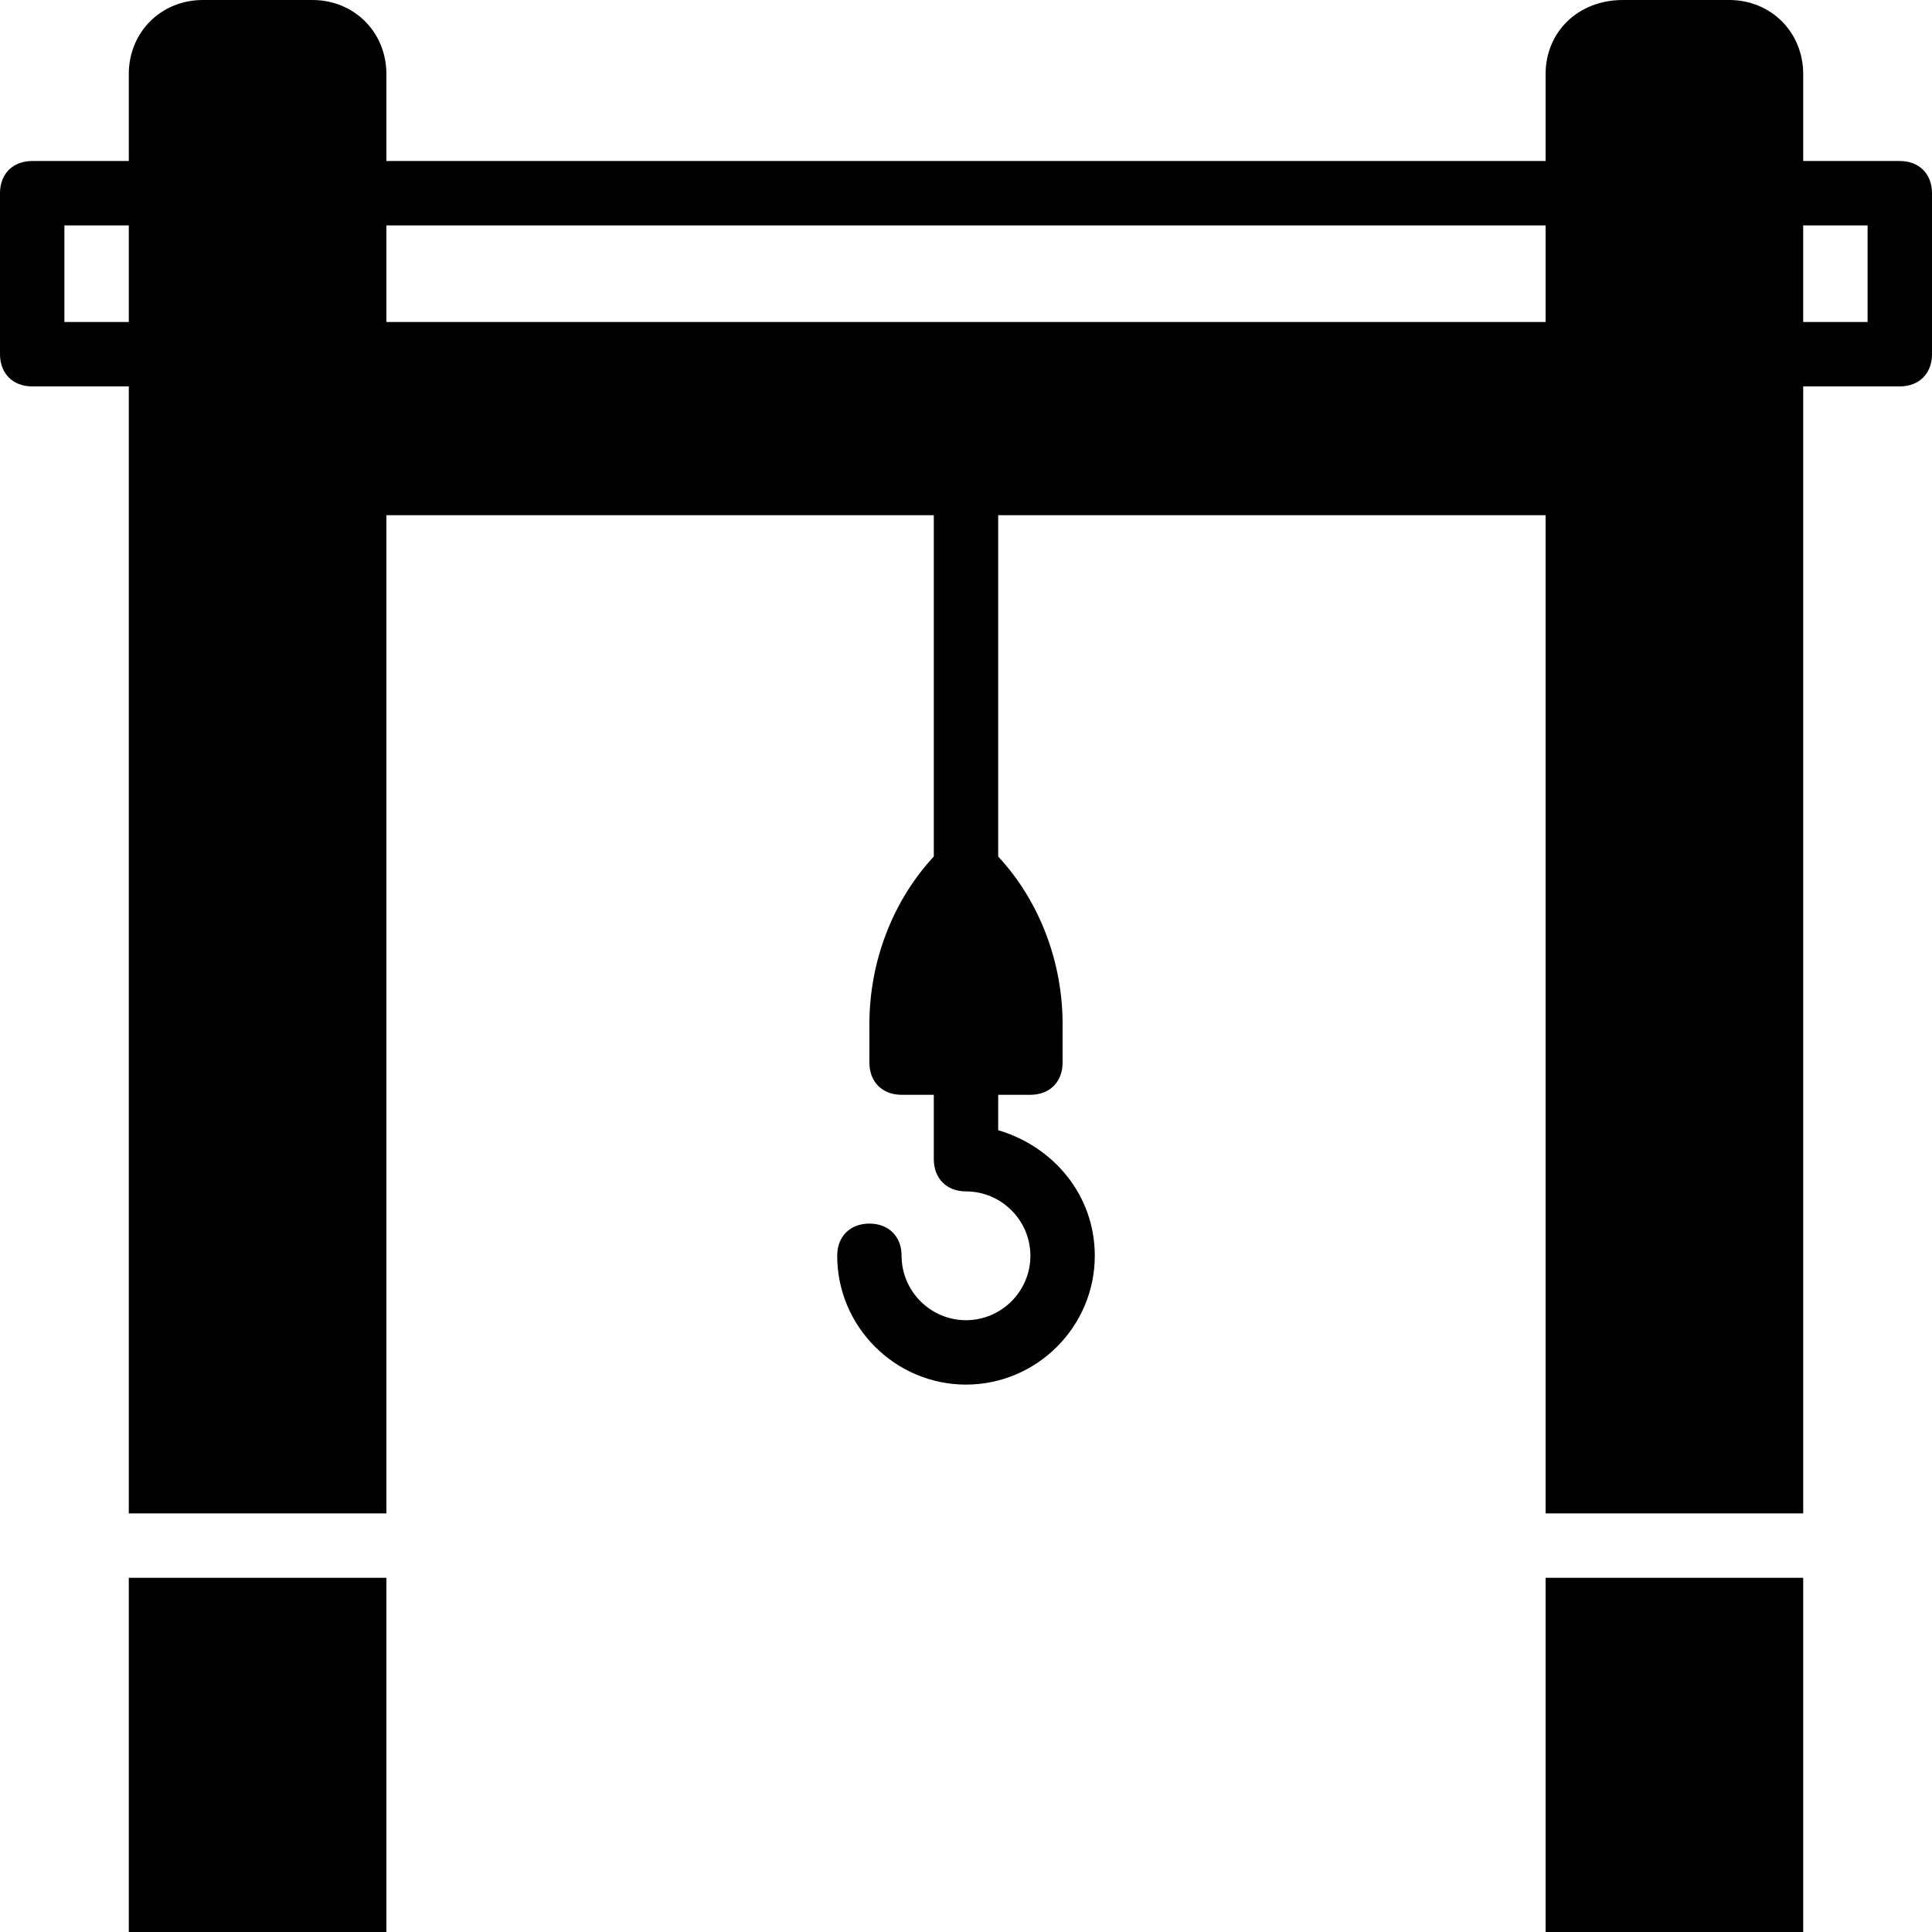 <?xml version="1.0" encoding="iso-8859-1"?>
<!-- Uploaded to: SVG Repo, www.svgrepo.com, Generator: SVG Repo Mixer Tools -->
<svg fill="#000000" version="1.1" id="Layer_1" xmlns="http://www.w3.org/2000/svg" xmlns:xlink="http://www.w3.org/1999/xlink" 
	 viewBox="0 0 512 512" xml:space="preserve">
<g>
	<g>
		<rect x="34.133" y="418.133" width="68.267" height="93.867"/>
	</g>
</g>
<g>
	<g>
		<rect x="409.6" y="418.133" width="68.267" height="93.867"/>
	</g>
</g>
<g>
	<g>
		<path d="M503.467,42.667h-25.6v-23.04C477.867,8.533,469.333,0,458.24,0h-28.16c-11.947,0-20.48,8.533-20.48,19.627v23.04H102.4
			v-23.04C102.4,8.533,93.867,0,82.773,0H53.76C42.667,0,34.133,8.533,34.133,19.627v23.04h-25.6C3.413,42.667,0,46.08,0,51.2
			v42.667c0,5.12,3.413,8.533,8.533,8.533h25.6v298.667H102.4V136.533h145.067v90.453c-11.093,11.947-17.067,28.16-17.067,44.373
			v10.24c0,5.12,3.413,8.533,8.533,8.533h8.533V307.2c0,5.12,3.413,8.533,8.533,8.533c9.387,0,17.067,7.68,17.067,17.067
			c0,9.387-7.68,17.067-17.067,17.067s-17.067-7.68-17.067-17.067c0-5.12-3.413-8.533-8.533-8.533s-8.533,3.413-8.533,8.533
			c0,18.773,15.36,34.133,34.133,34.133c18.773,0,34.133-15.36,34.133-34.133c0-16.213-11.093-29.013-25.6-33.28v-9.387h8.533
			c5.12,0,8.533-3.413,8.533-8.533v-10.24c0-16.213-5.973-32.427-17.067-44.373v-90.453H409.6v264.533h68.267V102.4h25.6
			c5.12,0,8.533-3.413,8.533-8.533V51.2C512,46.08,508.587,42.667,503.467,42.667z M34.133,85.333H17.067v-25.6h17.067V85.333z
			 M409.6,85.333H102.4v-25.6h307.2V85.333z M494.933,85.333h-17.067v-25.6h17.067V85.333z"/>
	</g>
</g>
</svg>